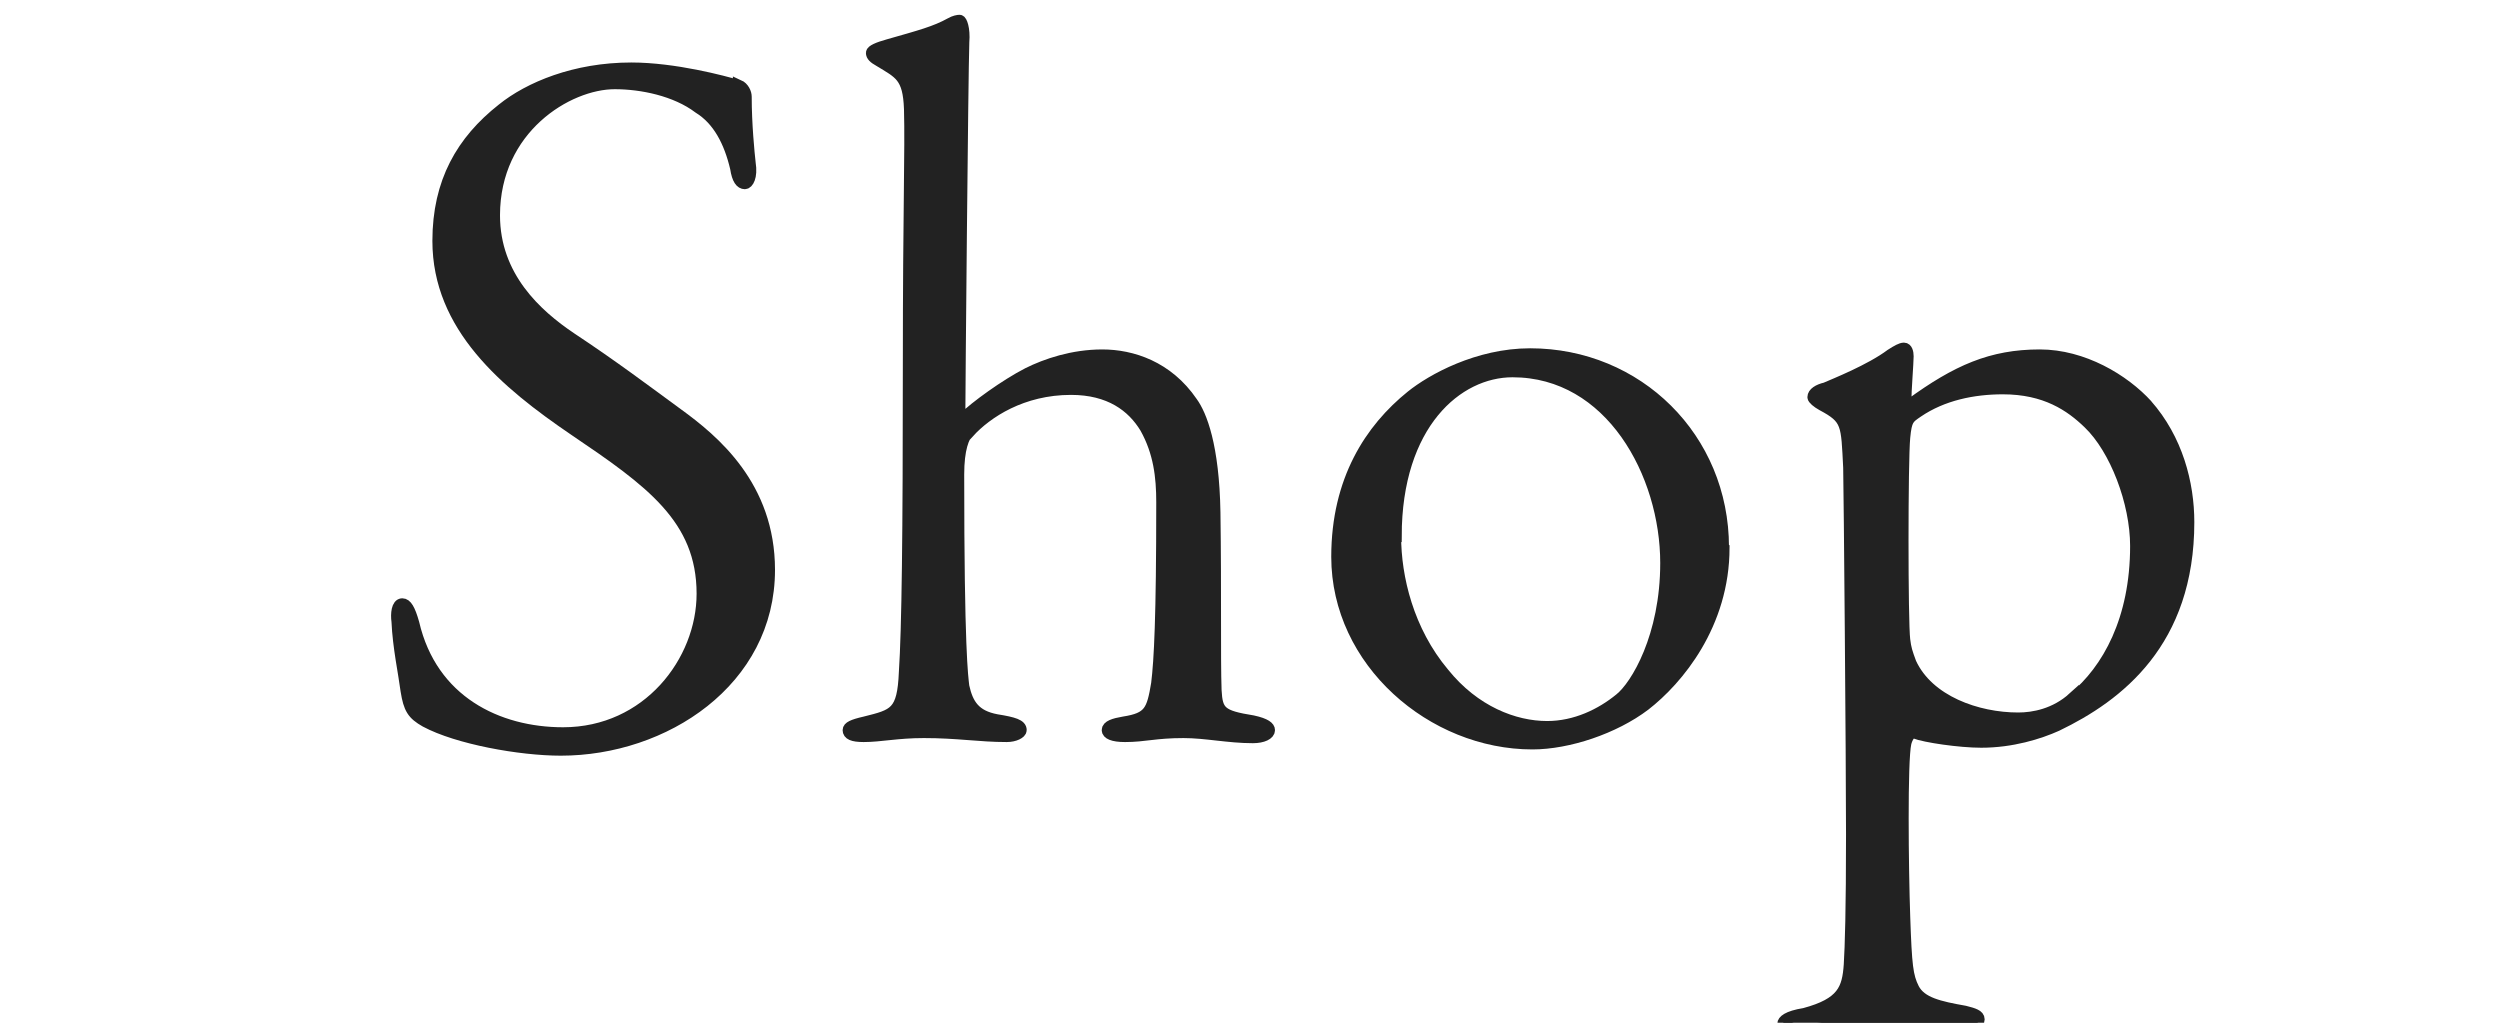 <?xml version="1.0" encoding="UTF-8"?>
<svg id="off" xmlns="http://www.w3.org/2000/svg" viewBox="0 0 44 18">
  <defs>
    <style>
      .cls-1 {
        fill: #222;
        stroke: #222;
        stroke-miterlimit: 10;
        stroke-width: .2px;
      }
    </style>
  </defs>
  <path class="cls-1" d="M13,1.5c.09.04.13.14.13.2,0,.49.05.99.07,1.17.04.25-.04.36-.09.36-.07,0-.13-.07-.16-.27-.11-.47-.31-.85-.65-1.06-.41-.31-1.01-.43-1.48-.43-.83,0-2.12.79-2.12,2.32,0,1.08.74,1.75,1.35,2.16.74.49,1.31.92,1.87,1.33.65.47,1.62,1.28,1.62,2.75,0,1.96-1.85,3.17-3.67,3.17-.72,0-1.82-.2-2.38-.5-.23-.13-.29-.23-.34-.54-.04-.31-.14-.77-.16-1.22-.02-.14,0-.31.09-.31.07,0,.13.09.2.34.32,1.37,1.48,1.93,2.63,1.93,1.49,0,2.45-1.26,2.45-2.45,0-1.33-.92-1.98-2.25-2.88-1.22-.83-2.4-1.82-2.4-3.33,0-1.04.42-1.76,1.13-2.32.47-.38,1.28-.72,2.27-.72.76,0,1.62.23,1.89.31Z"/>
  <path class="cls-1" d="M17.05,7.59c-.09.09-.18.31-.18.76,0,3.1.07,3.55.09,3.73.07.32.2.52.58.59.31.05.43.09.43.18,0,.05-.11.11-.25.11-.49,0-.86-.07-1.46-.07-.47,0-.76.07-1.06.07-.2,0-.27-.04-.27-.11,0-.05.07-.09.29-.14.52-.13.67-.16.7-.88.05-.76.07-2.39.07-5.44,0-2.72.04-3.73.02-4.47-.02-.58-.18-.63-.54-.85-.09-.05-.13-.09-.13-.14,0-.04.11-.09.29-.14.56-.16.83-.23,1.1-.38.07-.04.13-.05.16-.05s.09.14.07.38c-.02.58-.07,6.19-.07,6.57,0,.07.05.07.07.05.2-.2.74-.59,1.13-.79.32-.16.79-.32,1.31-.32s1.15.2,1.58.83c.16.22.38.76.4,1.94.02,1.4,0,2.54.02,3.13.02.38.09.45.65.54.23.05.29.11.29.16,0,.07-.11.13-.29.13-.43,0-.83-.09-1.22-.09-.5,0-.68.07-1.03.07-.22,0-.31-.05-.31-.11,0-.07.11-.11.29-.14.45-.07.5-.2.58-.68.05-.41.09-1.15.09-3.19,0-.45-.05-.88-.29-1.31-.23-.38-.63-.68-1.31-.68-.86,0-1.48.41-1.8.76Z"/>
  <path class="cls-1" d="M30.34,9.64c0,1.35-.81,2.32-1.39,2.77-.54.41-1.35.68-1.98.68-1.76,0-3.44-1.44-3.44-3.29,0-1.35.59-2.25,1.31-2.83.36-.29,1.17-.74,2.09-.74,1.89,0,3.4,1.48,3.4,3.4ZM24.56,9.44c0,.72.22,1.66.85,2.41.54.67,1.24.94,1.82.94.5,0,.95-.22,1.28-.49.29-.23.81-1.1.81-2.39,0-1.57-.97-3.37-2.7-3.37-.97,0-2.05.92-2.05,2.9Z"/>
  <path class="cls-1" d="M37.78,7.12c.54.61.74,1.39.74,2.07,0,2.11-1.24,3.06-2.32,3.58-.31.14-.79.29-1.33.29-.38,0-.99-.09-1.17-.16-.07-.04-.14.09-.16.18-.07.31-.05,2.2-.02,3.06s.05,1.04.16,1.26c.13.25.45.32.9.4.16.04.25.07.25.14s-.09.13-.32.13c-.27,0-.86-.07-1.46-.07s-1.13.13-1.35.13-.32-.04-.32-.11c0-.05.07-.13.38-.18.67-.18.76-.43.79-.86.02-.32.04-.97.04-2.29s-.04-6.01-.05-6.46c-.04-.77-.02-.86-.47-1.1-.09-.05-.16-.11-.16-.14,0-.07.09-.13.22-.16.16-.07.79-.32,1.15-.59.11-.07.18-.11.23-.11s.07.07.07.14c0,.11-.04.61-.04.79,0,.04.04.11.09.05.81-.59,1.42-.86,2.27-.86.76,0,1.48.43,1.89.88ZM36.49,12.29c.61-.5,1.1-1.39,1.1-2.68,0-.77-.36-1.71-.83-2.16-.32-.31-.76-.61-1.51-.61-.52,0-1.06.11-1.5.41-.16.11-.2.13-.23.45-.04.41-.04,3.24,0,3.56.02.16.04.22.11.41.31.67,1.17.97,1.89.97.27,0,.65-.07.97-.36Z"/>
</svg>
